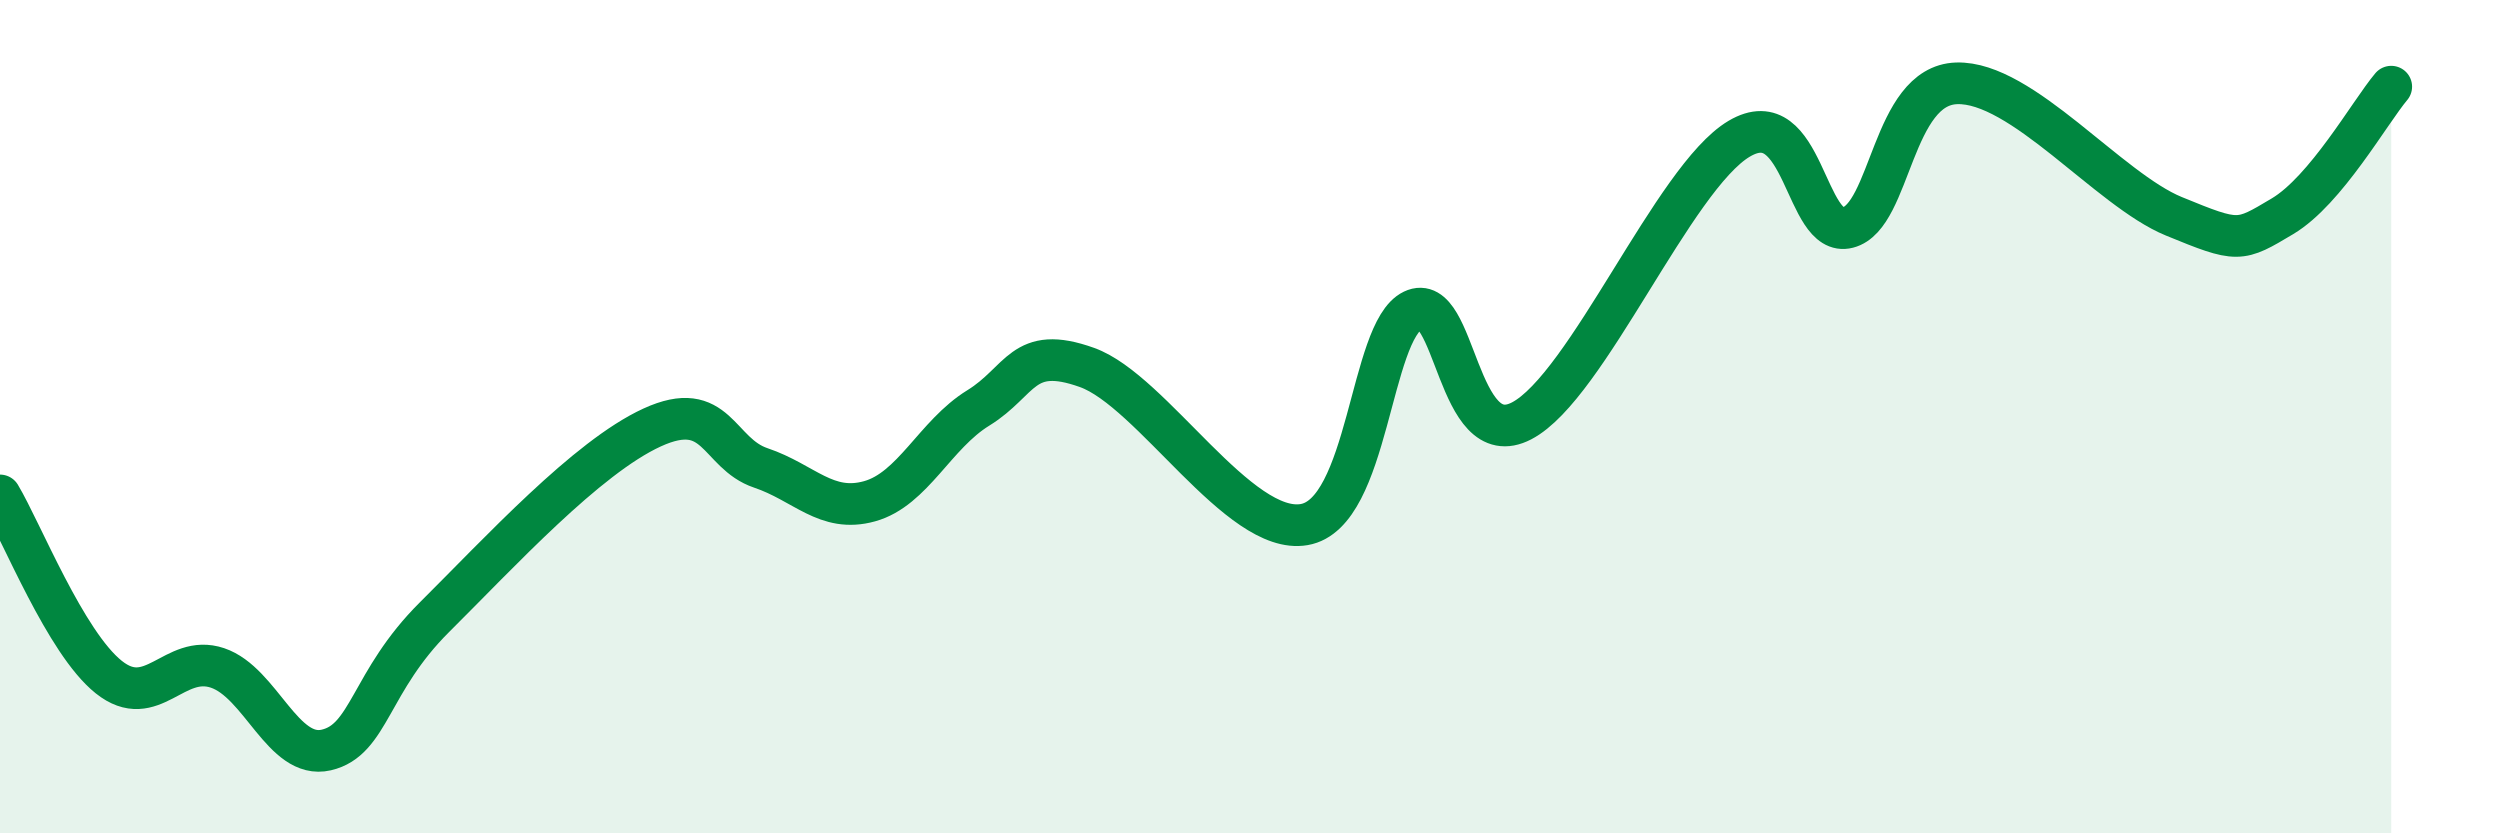 
    <svg width="60" height="20" viewBox="0 0 60 20" xmlns="http://www.w3.org/2000/svg">
      <path
        d="M 0,11.89 C 0.52,12.76 1.57,15.42 2.61,16.25 C 3.65,17.08 4.18,15.68 5.22,16.03 C 6.26,16.38 6.79,18.24 7.83,18 C 8.87,17.76 8.87,16.36 10.43,14.81 C 11.99,13.26 14.08,10.98 15.65,10.26 C 17.22,9.54 17.22,10.88 18.26,11.23 C 19.3,11.58 19.83,12.32 20.87,12.03 C 21.91,11.74 22.44,10.43 23.48,9.79 C 24.52,9.15 24.53,8.26 26.09,8.82 C 27.65,9.38 29.74,12.86 31.3,12.59 C 32.86,12.32 32.87,7.95 33.91,7.45 C 34.95,6.95 34.95,10.92 36.52,10.1 C 38.09,9.28 40.17,4.26 41.74,3.33 C 43.31,2.4 43.31,5.73 44.35,5.46 C 45.39,5.19 45.4,2.05 46.96,2 C 48.52,1.95 50.61,4.55 52.17,5.19 C 53.73,5.83 53.74,5.81 54.78,5.19 C 55.82,4.57 56.87,2.7 57.39,2.08L57.39 20L0 20Z"
        fill="#008740"
        opacity="0.1"
        stroke-linecap="round"
        stroke-linejoin="round"
      />
      <path
        d="M 0,11.89 C 0.52,12.76 1.57,15.42 2.61,16.25 C 3.65,17.08 4.18,15.68 5.22,16.03 C 6.26,16.38 6.79,18.24 7.83,18 C 8.87,17.76 8.87,16.36 10.43,14.81 C 11.99,13.26 14.08,10.98 15.65,10.26 C 17.22,9.54 17.22,10.88 18.26,11.23 C 19.3,11.58 19.83,12.32 20.87,12.03 C 21.91,11.74 22.44,10.43 23.48,9.79 C 24.52,9.15 24.53,8.26 26.09,8.82 C 27.65,9.38 29.74,12.86 31.3,12.59 C 32.86,12.32 32.87,7.95 33.91,7.45 C 34.95,6.95 34.95,10.92 36.52,10.1 C 38.09,9.28 40.17,4.26 41.74,3.33 C 43.31,2.4 43.31,5.73 44.35,5.46 C 45.39,5.19 45.4,2.05 46.96,2 C 48.52,1.95 50.61,4.55 52.17,5.19 C 53.73,5.83 53.74,5.81 54.78,5.19 C 55.82,4.57 56.87,2.7 57.39,2.08"
        stroke="#008740"
        stroke-width="1"
        fill="none"
        stroke-linecap="round"
        stroke-linejoin="round"
      />
    </svg>
  